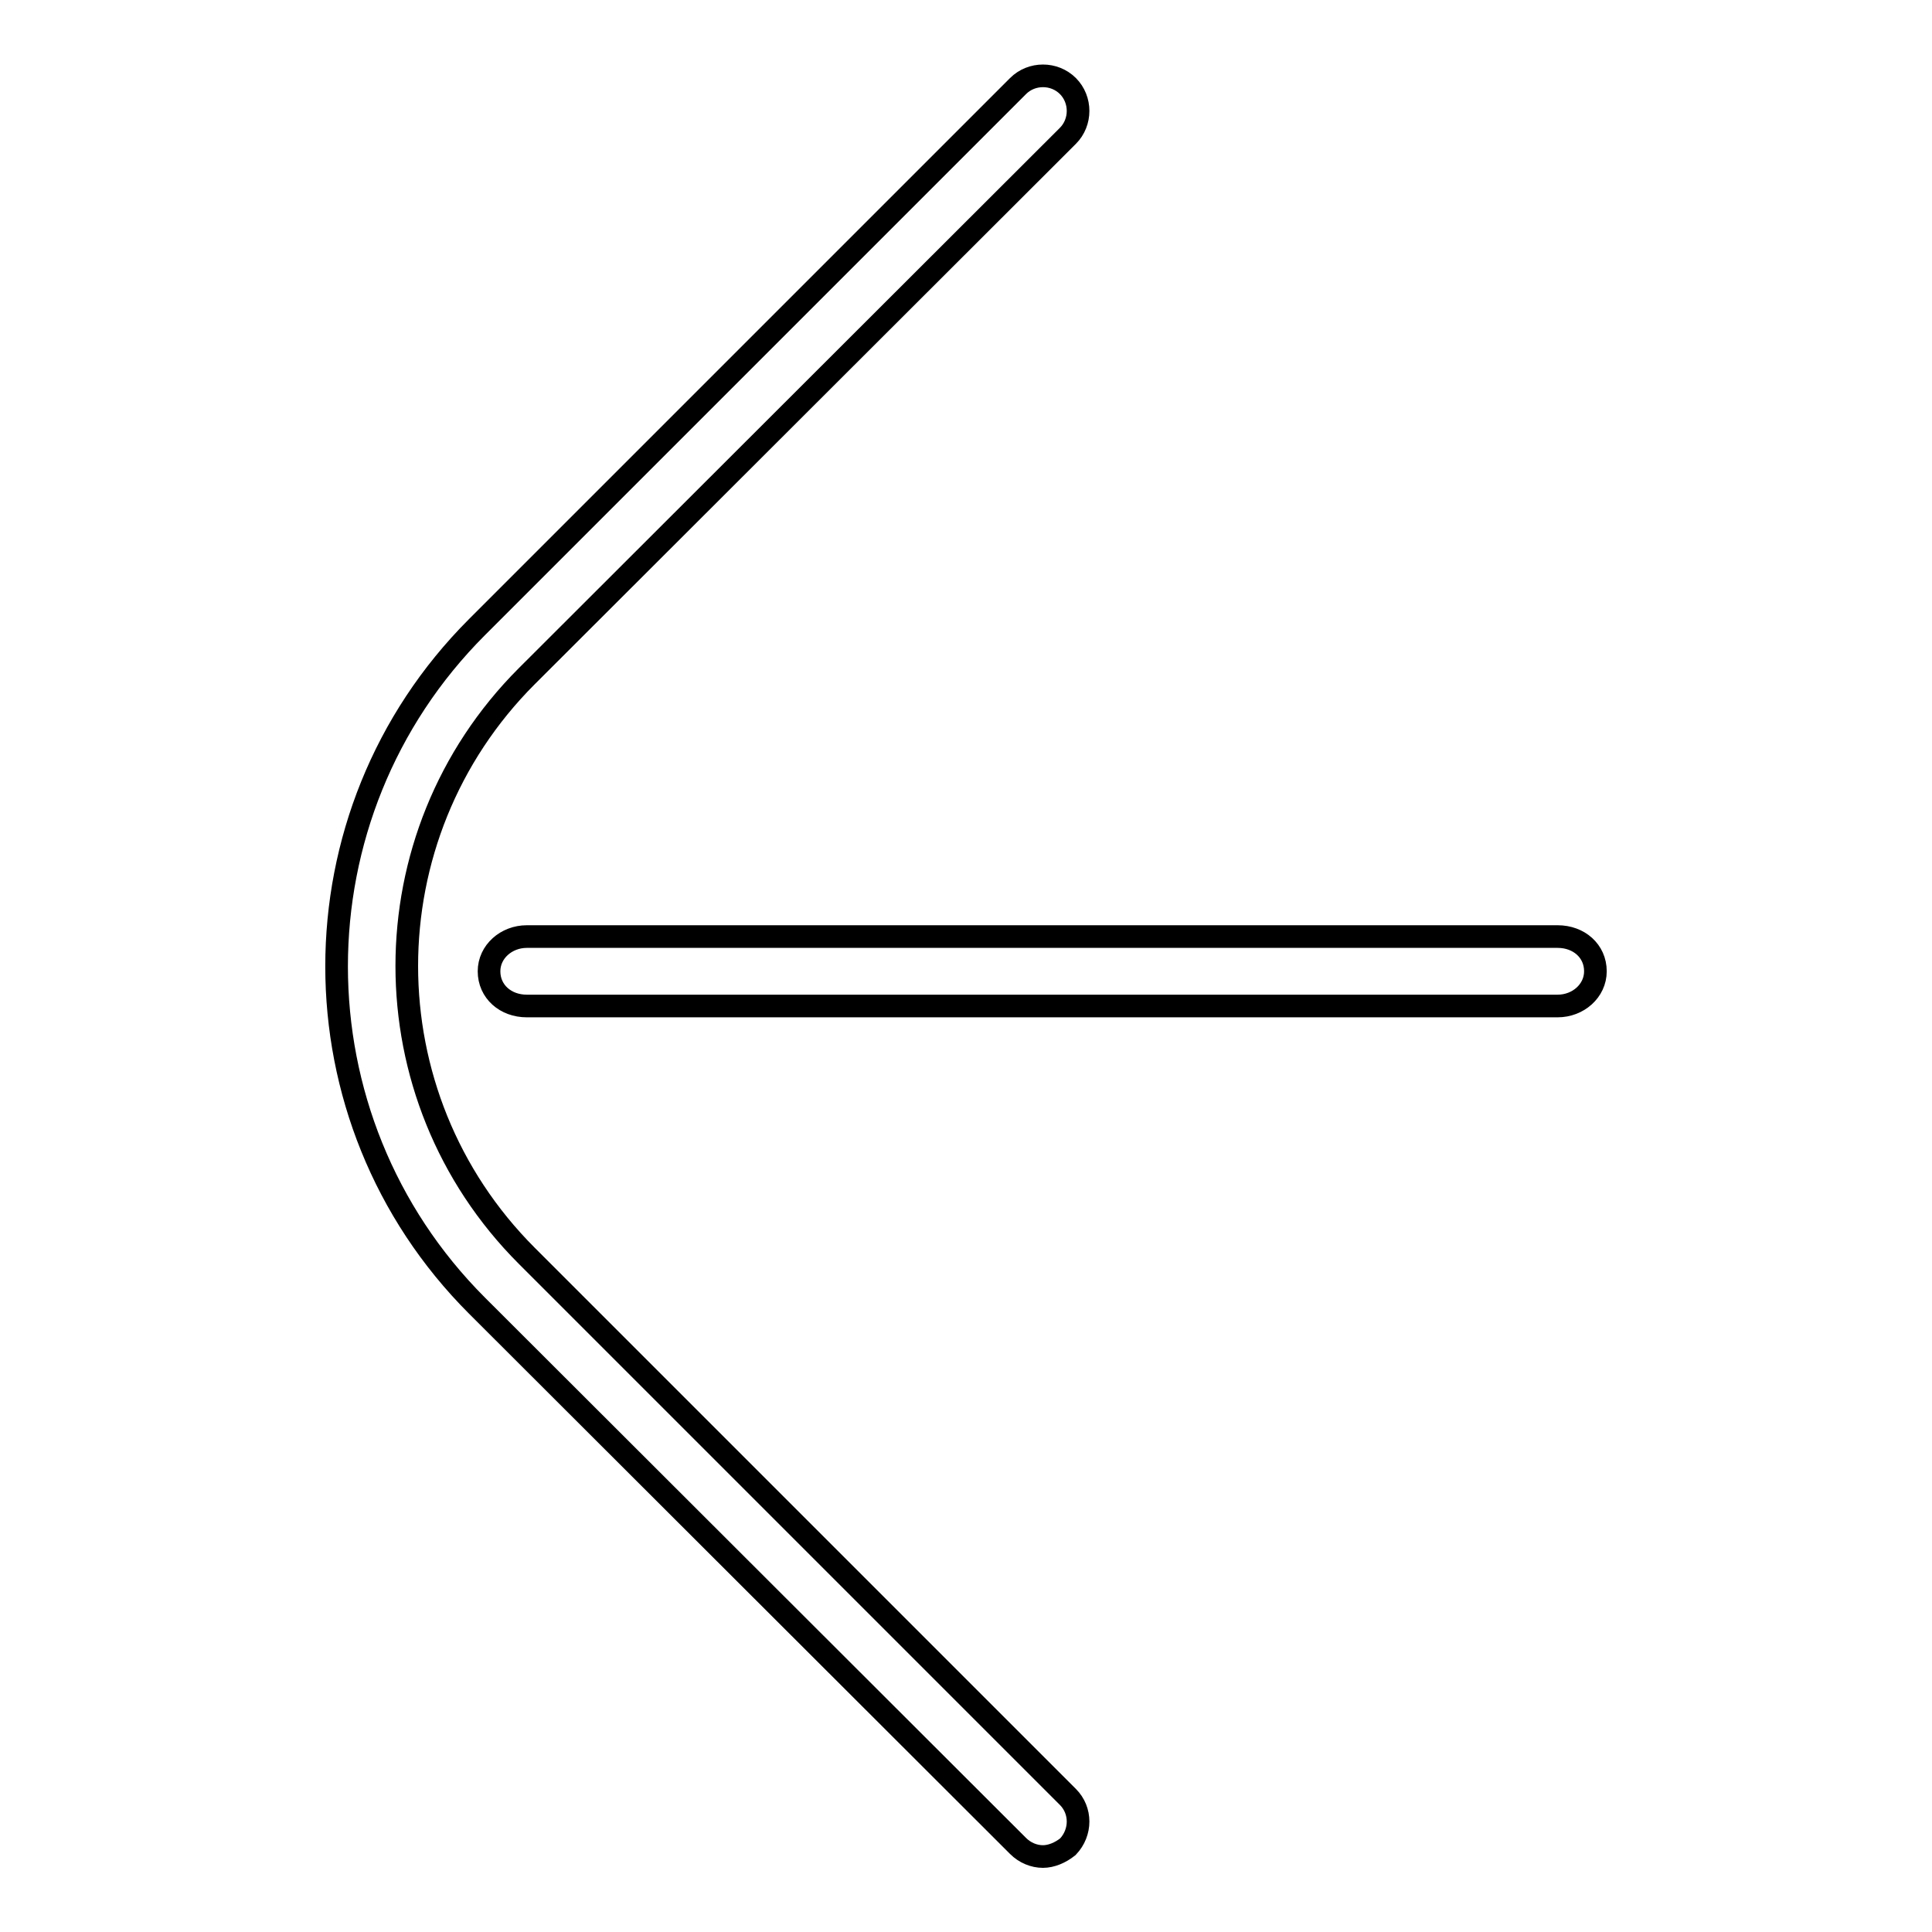 <?xml version="1.0" encoding="utf-8"?>
<!-- Svg Vector Icons : http://www.onlinewebfonts.com/icon -->
<!DOCTYPE svg PUBLIC "-//W3C//DTD SVG 1.1//EN" "http://www.w3.org/Graphics/SVG/1.1/DTD/svg11.dtd">
<svg version="1.1" xmlns="http://www.w3.org/2000/svg" xmlns:xlink="http://www.w3.org/1999/xlink" x="0px" y="0px" viewBox="0 0 256 256" enable-background="new 0 0 256 256" xml:space="preserve">
<g> <path stroke-width="3" fill-opacity="0" stroke="#000000"  d="M206.4,133.3c2.7,0,5-2,5-4.6l0,0c0-2.7-2.2-4.6-5-4.6H69.8c-2.7,0-5,2-5,4.6l0,0c0,2.7,2.2,4.6,5,4.6 H206.4z M138.2,246c-1.2,0-2.4-0.5-3.3-1.4L63.2,173c-24.8-24.8-24.8-65.1,0-89.9l71.7-71.7c1.8-1.8,4.8-1.8,6.6,0 c1.8,1.8,1.8,4.8,0,6.6L69.8,89.6c-21.2,21.2-21.2,55.6,0,76.8l71.7,71.7c1.8,1.8,1.8,4.7,0,6.6C140.5,245.5,139.3,246,138.2,246z" /></g>
</svg>